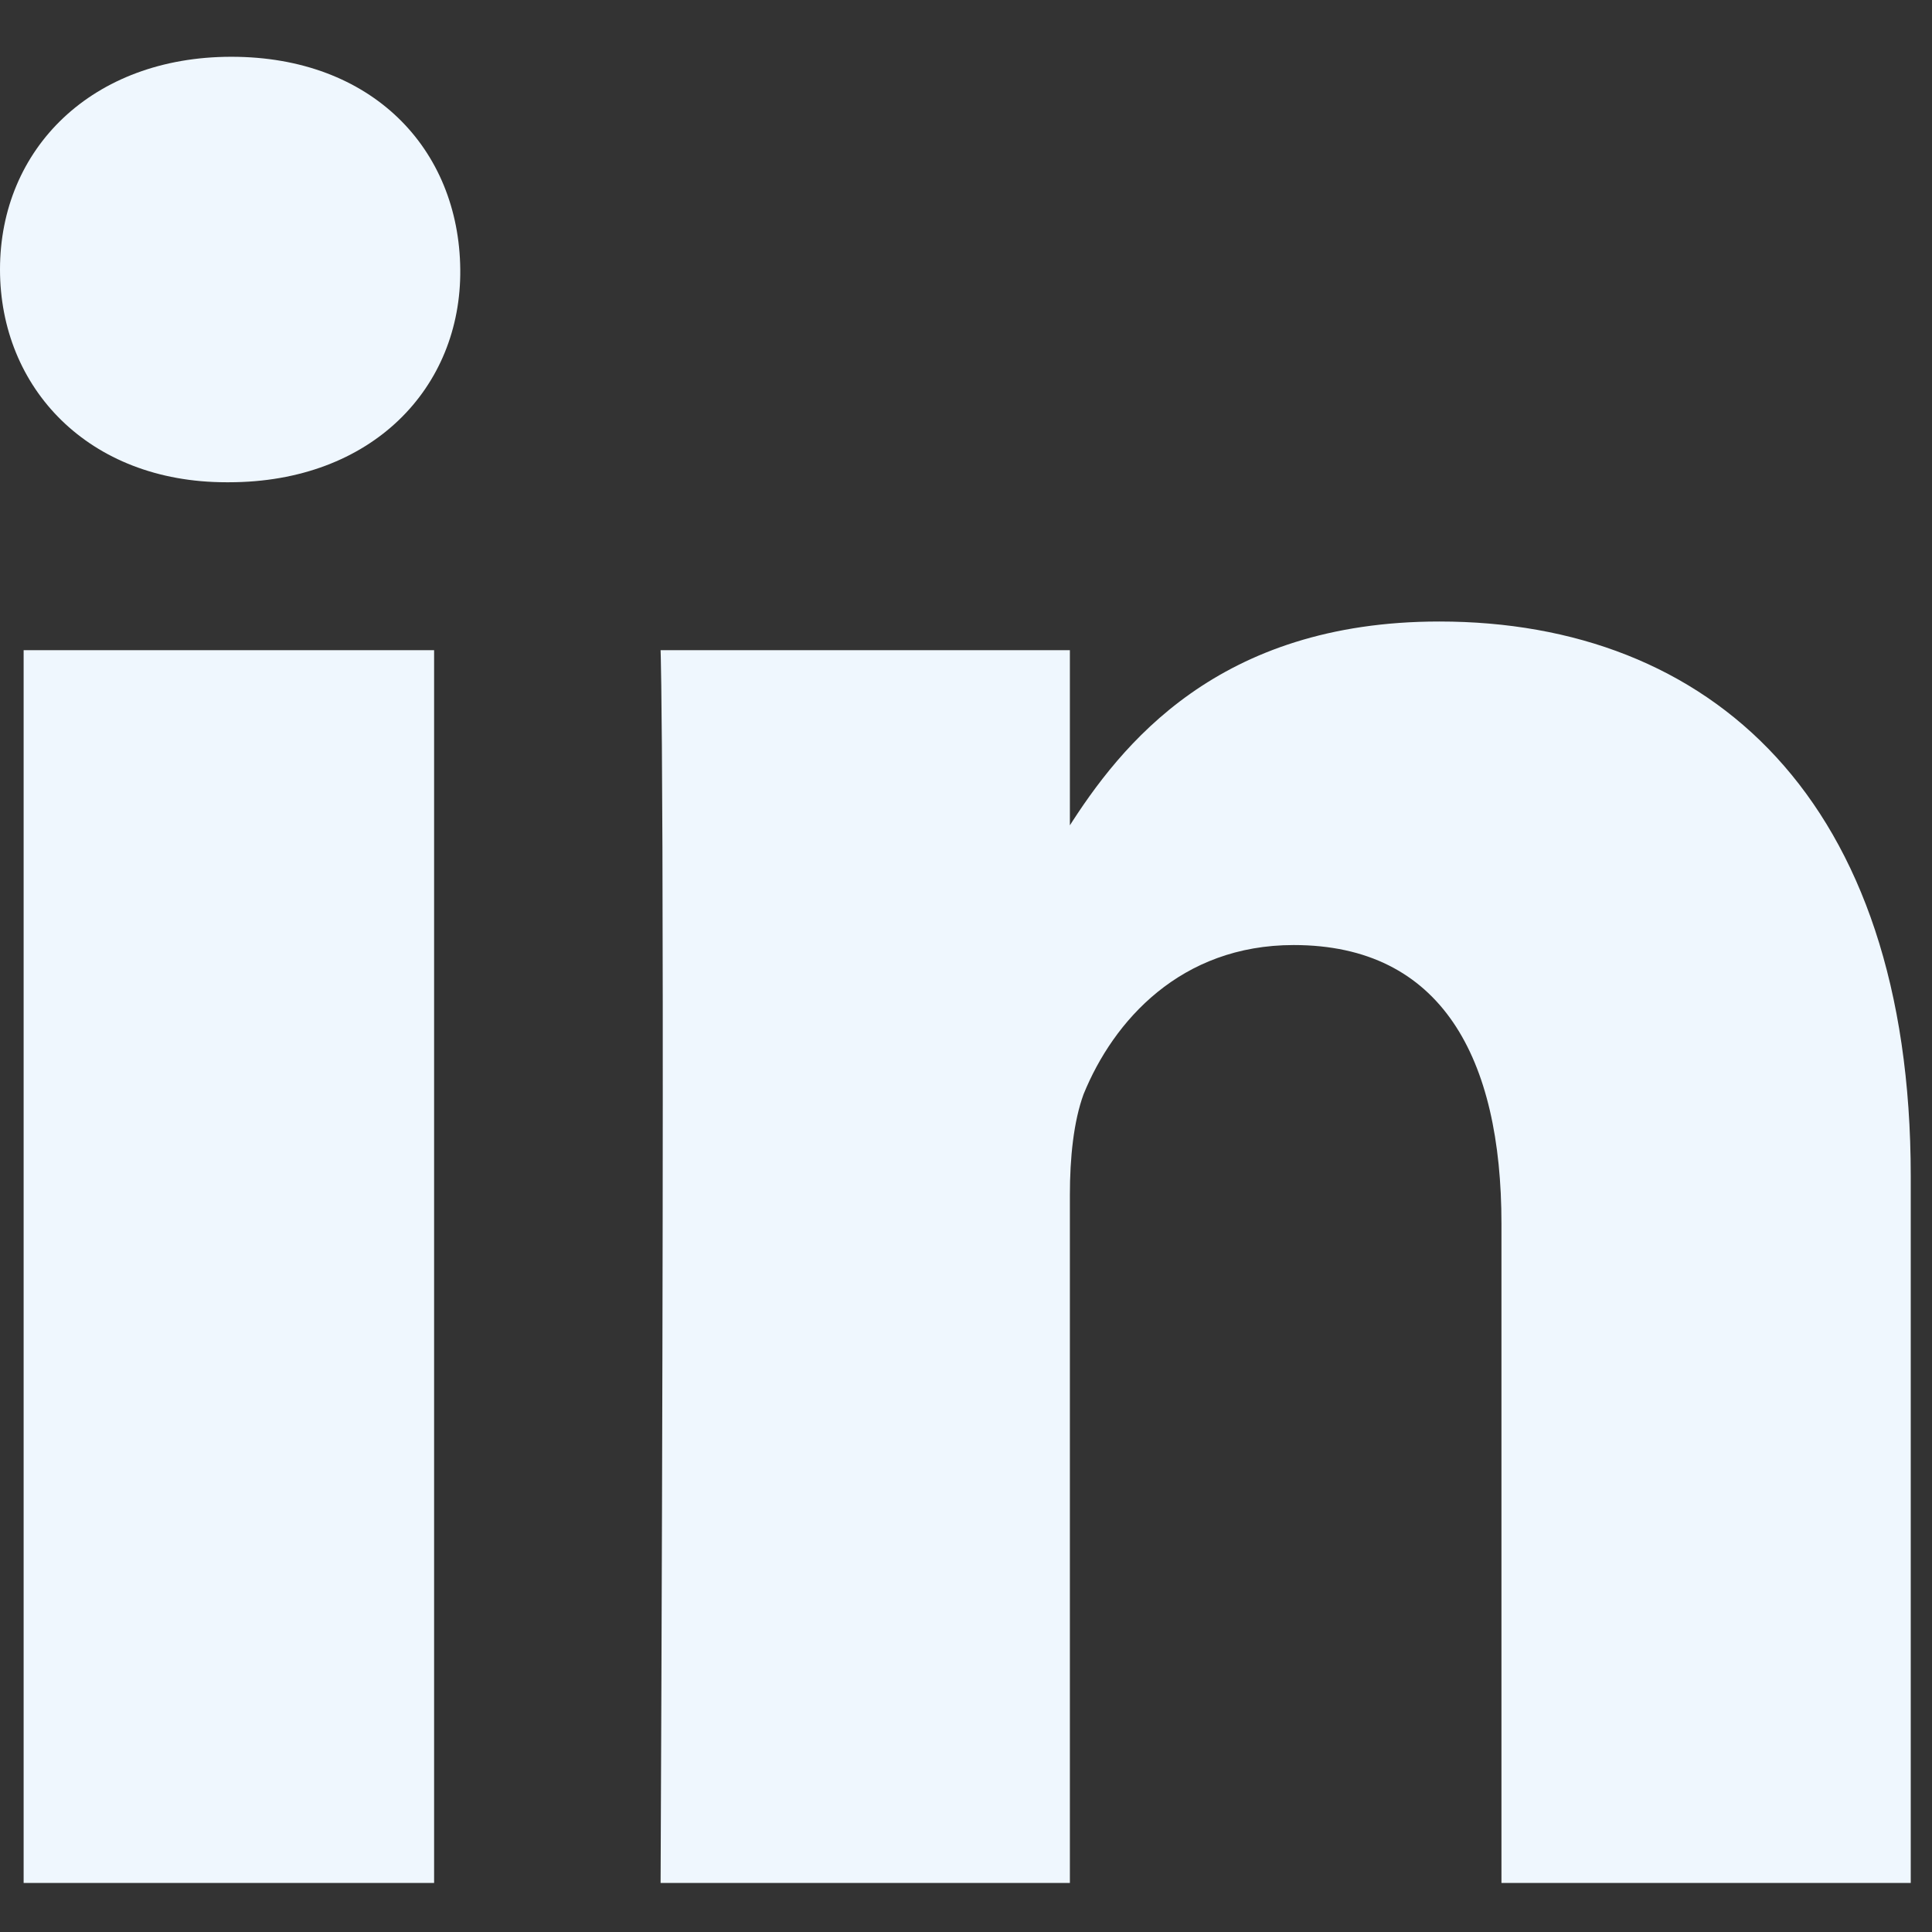 <?xml version="1.0" encoding="UTF-8"?>
<svg width="13px" height="13px" viewBox="0 0 13 13" version="1.1" xmlns="http://www.w3.org/2000/svg" xmlns:xlink="http://www.w3.org/1999/xlink">
    <rect x="0" y="0" width="13" height="13" fill="#333333" stroke="none"/>
    <title>linkedin - FontAwesome</title>
    <g id="Symbols" stroke="none" stroke-width="1" fill="none" fill-rule="evenodd">
        <g id="FOOTER" transform="translate(-608, -43)" fill="#EFF7FE" fill-rule="nonzero">
            <g id="social-icons" transform="translate(517, 30)">
                <g id="li" transform="translate(83, 5)">
                    <g id="linkedin---FontAwesome" transform="translate(8, 8.382)">
                        <path d="M2.921,3.993 L0.159,3.993 L0.159,12.288 L2.921,12.288 L2.921,3.993 Z M3.097,1.431 C3.089,0.619 2.503,0 1.557,0 C0.619,0 0,0.619 0,1.431 C0,2.227 0.594,2.863 1.523,2.863 L1.54,2.863 C2.503,2.863 3.105,2.227 3.097,1.431 Z M12.857,7.533 C12.857,4.989 11.501,3.8 9.685,3.8 C8.195,3.8 7.542,4.629 7.182,5.198 L7.199,5.198 L7.199,3.993 L4.445,3.993 C4.445,3.993 4.478,4.771 4.445,12.288 L7.199,12.288 L7.199,7.659 C7.199,7.408 7.224,7.165 7.291,6.981 C7.492,6.487 7.944,5.977 8.705,5.977 C9.701,5.977 10.103,6.738 10.103,7.852 L10.103,12.288 L12.857,12.288 L12.857,7.533 Z" id="Shape"></path>
                    </g>
                </g>
            </g>
        </g>
    </g>
</svg>